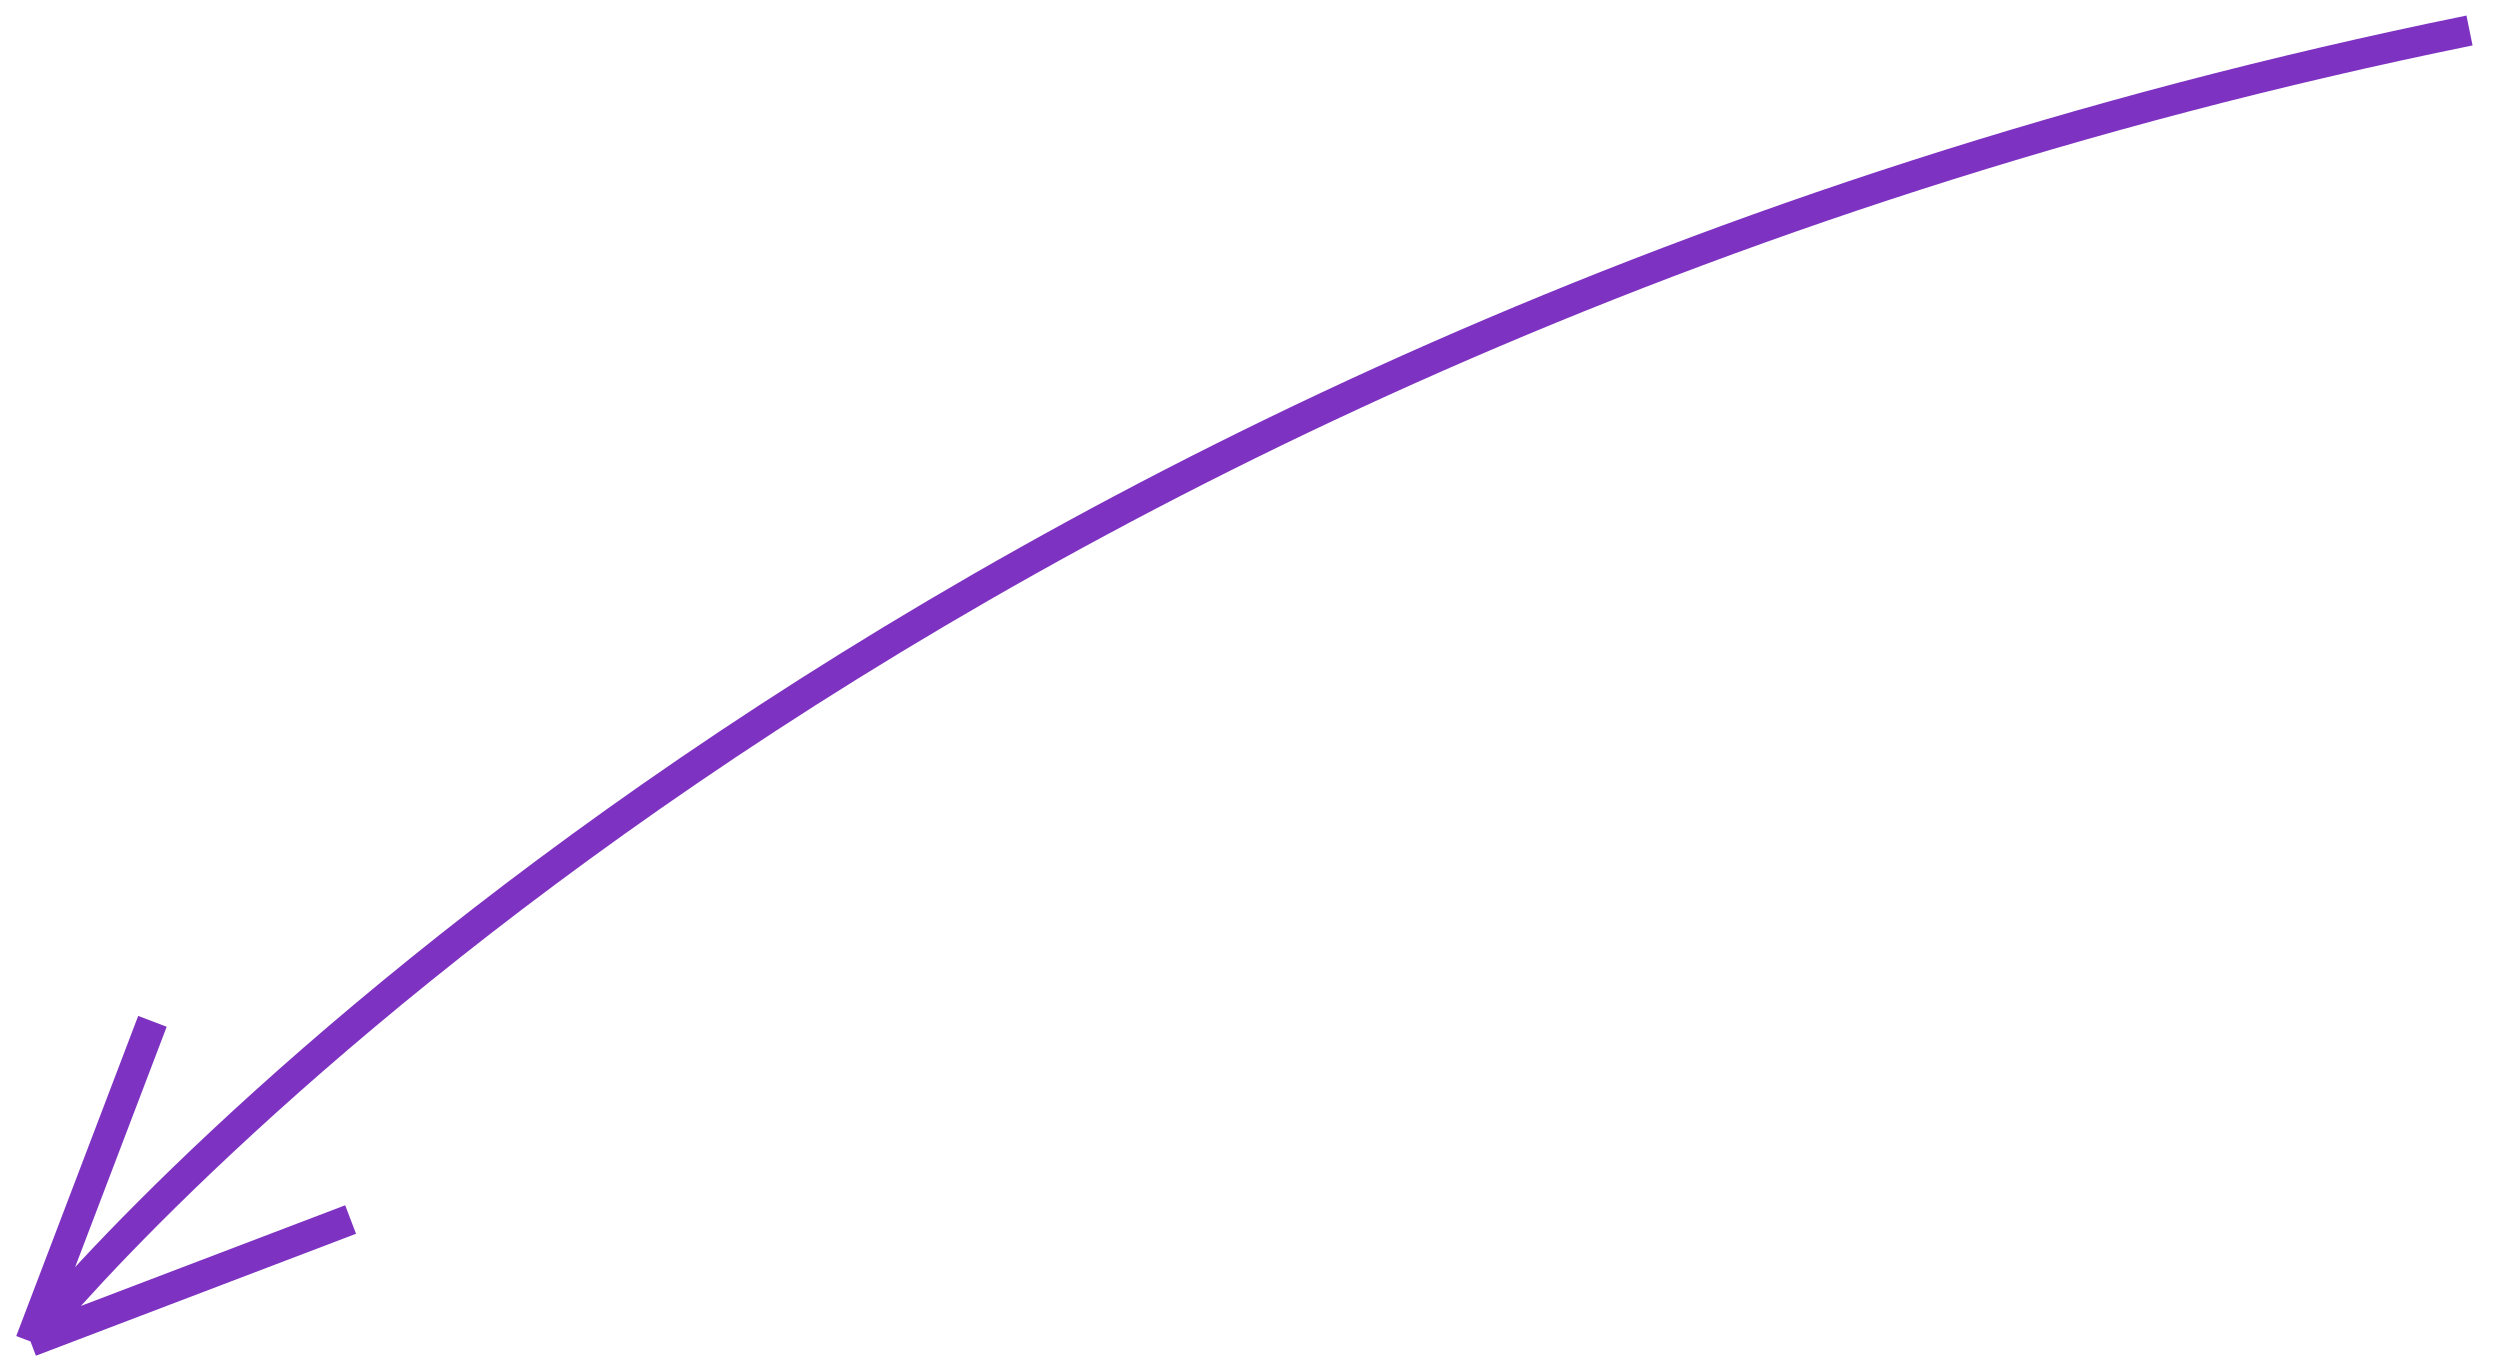 <?xml version="1.0" encoding="UTF-8"?> <svg xmlns="http://www.w3.org/2000/svg" width="82" height="45" viewBox="0 0 82 45" fill="none"> <path d="M81 1C29.5 11.5 3.465 40.863 1 44M1 44L5 33.5M1 44L11.5 40" stroke="#7E32C1"></path> </svg> 